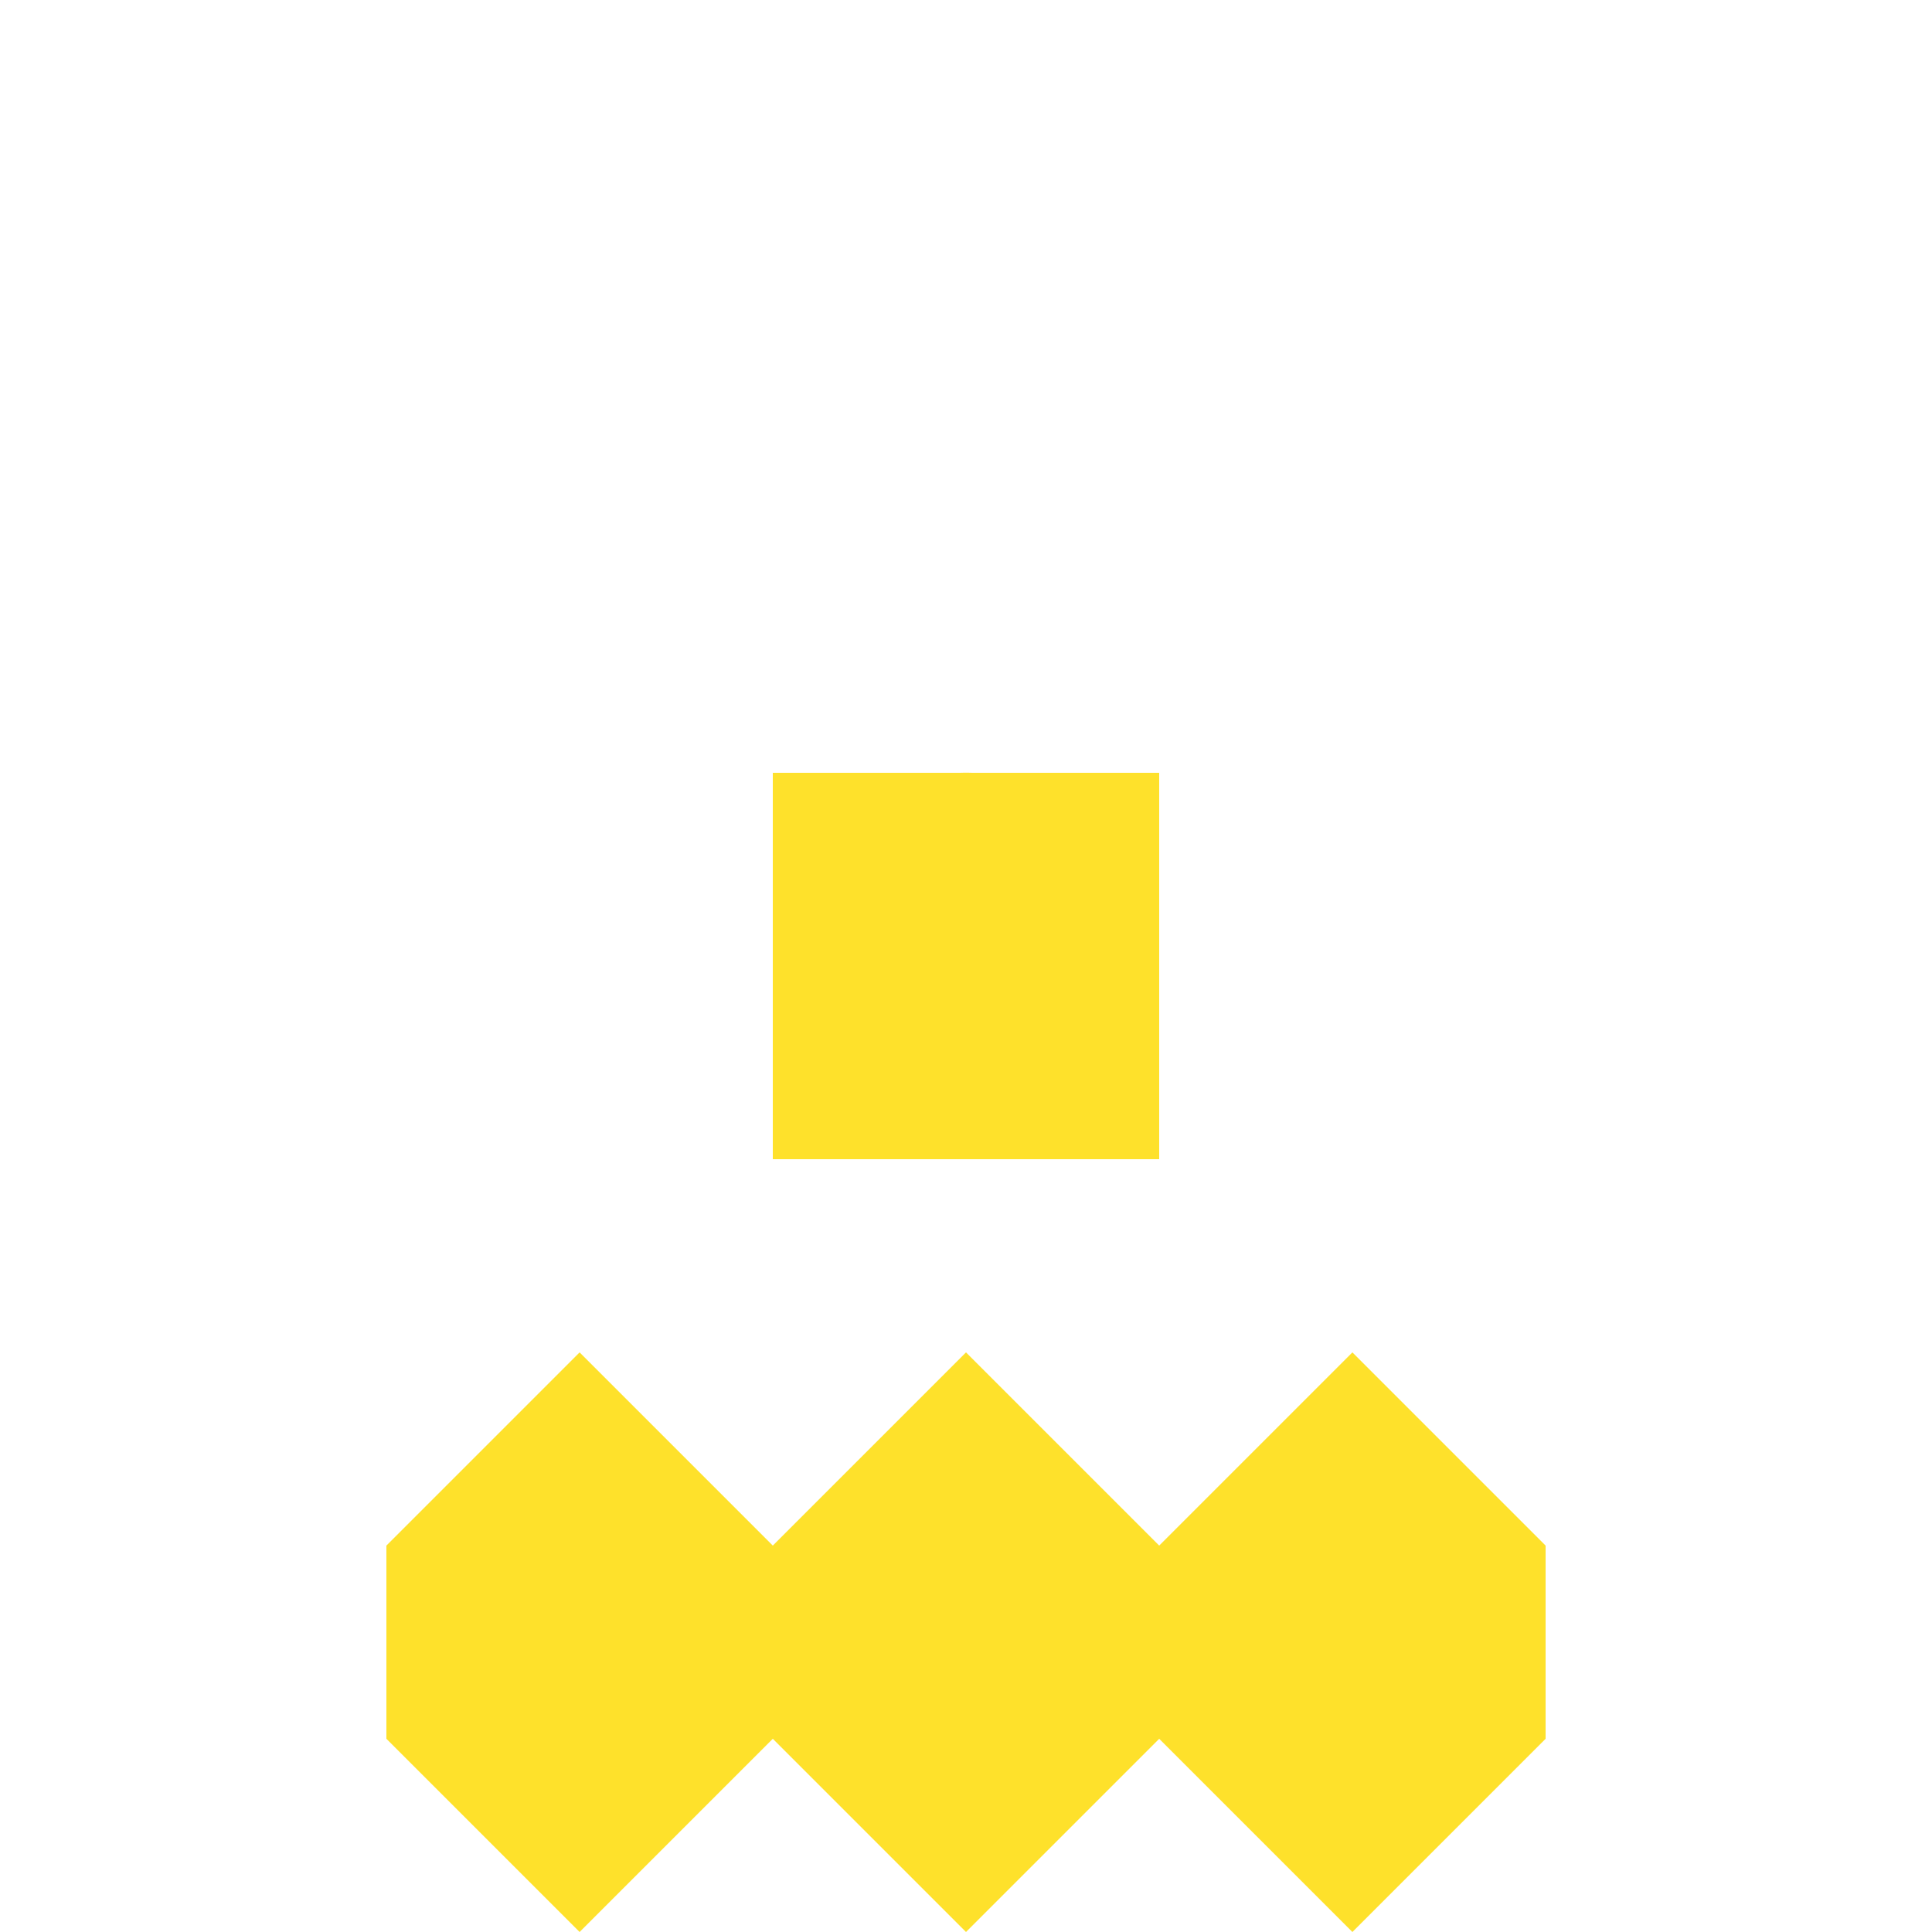 <!--

Generated by DrawGPT.
Free, open source, AI generated images in SVG, PNG, and HTML Canvas format.
https://drawgpt.ai

Created: 2023-09-26T18:49:13.566Z
Link: https://drawgpt.ai/prompt/54800/

-->
<svg xmlns="http://www.w3.org/2000/svg" xmlns:xlink="http://www.w3.org/1999/xlink" width="500" height="500"><defs/><g><rect fill="#FEE12B" stroke="none" x="200" y="200" width="100" height="100"/><path fill="#FEE12B" stroke="none" paint-order="stroke fill markers" d=" M 300 250 A 50 50 0 1 1 300 249.95"/><path fill="#FEE12B" stroke="none" paint-order="stroke fill markers" d=" M 100 400 L 150 350 L 200 400 L 250 350 L 300 400 L 350 350 L 400 400 L 400 450 L 350 500 L 300 450 L 250 500 L 200 450 L 150 500 L 100 450 L 100 400"/><path fill="none" stroke="none"/></g></svg>